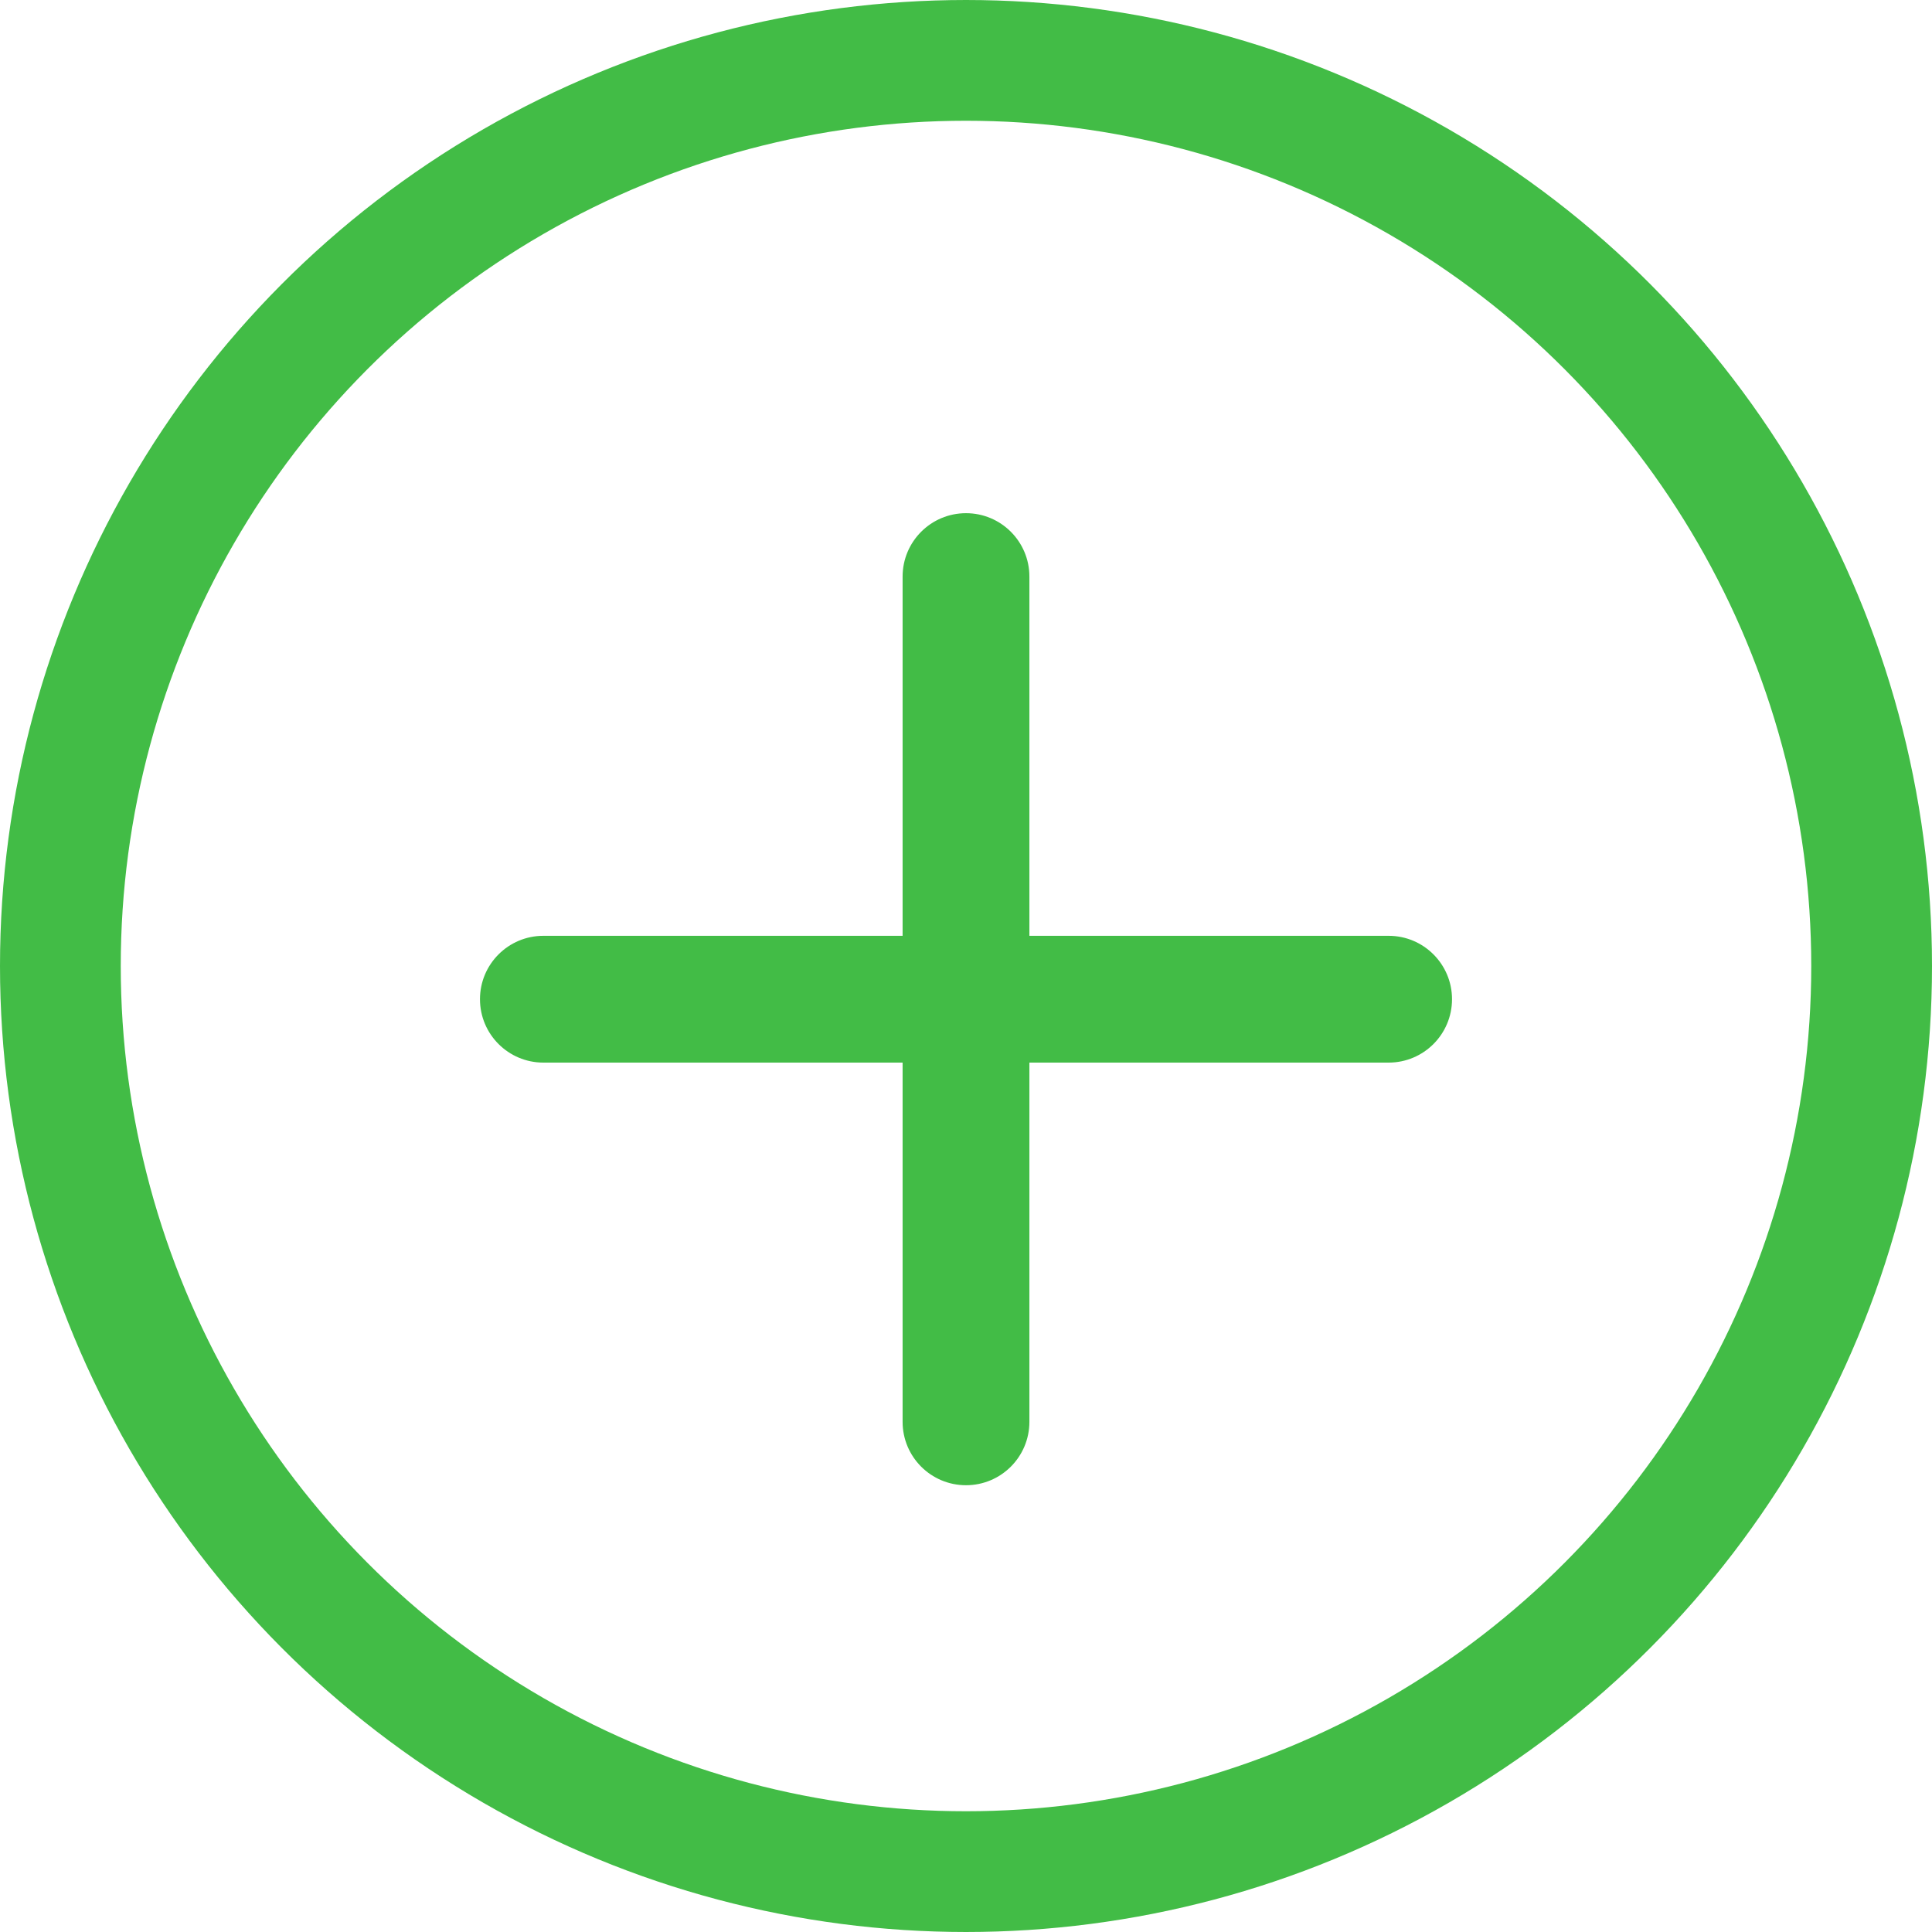 <svg width="16" height="16" viewBox="0 0 16 16" fill="none" xmlns="http://www.w3.org/2000/svg">
<circle cx="8" cy="8" r="7.5" stroke="#42BC46"/>
<path fill-rule="evenodd" clip-rule="evenodd" d="M8 4.25C8.29 4.25 8.525 4.485 8.525 4.775V7.75H11.5C11.79 7.75 12.025 7.985 12.025 8.275C12.025 8.565 11.79 8.8 11.5 8.8H8.525V11.775C8.525 12.065 8.29 12.3 8 12.3C7.71 12.3 7.475 12.065 7.475 11.775V8.8H4.5C4.21 8.8 3.975 8.565 3.975 8.275C3.975 7.985 4.21 7.75 4.5 7.75H7.475V4.775C7.475 4.485 7.71 4.25 8 4.25Z" fill="#42BC46"/>
</svg>
